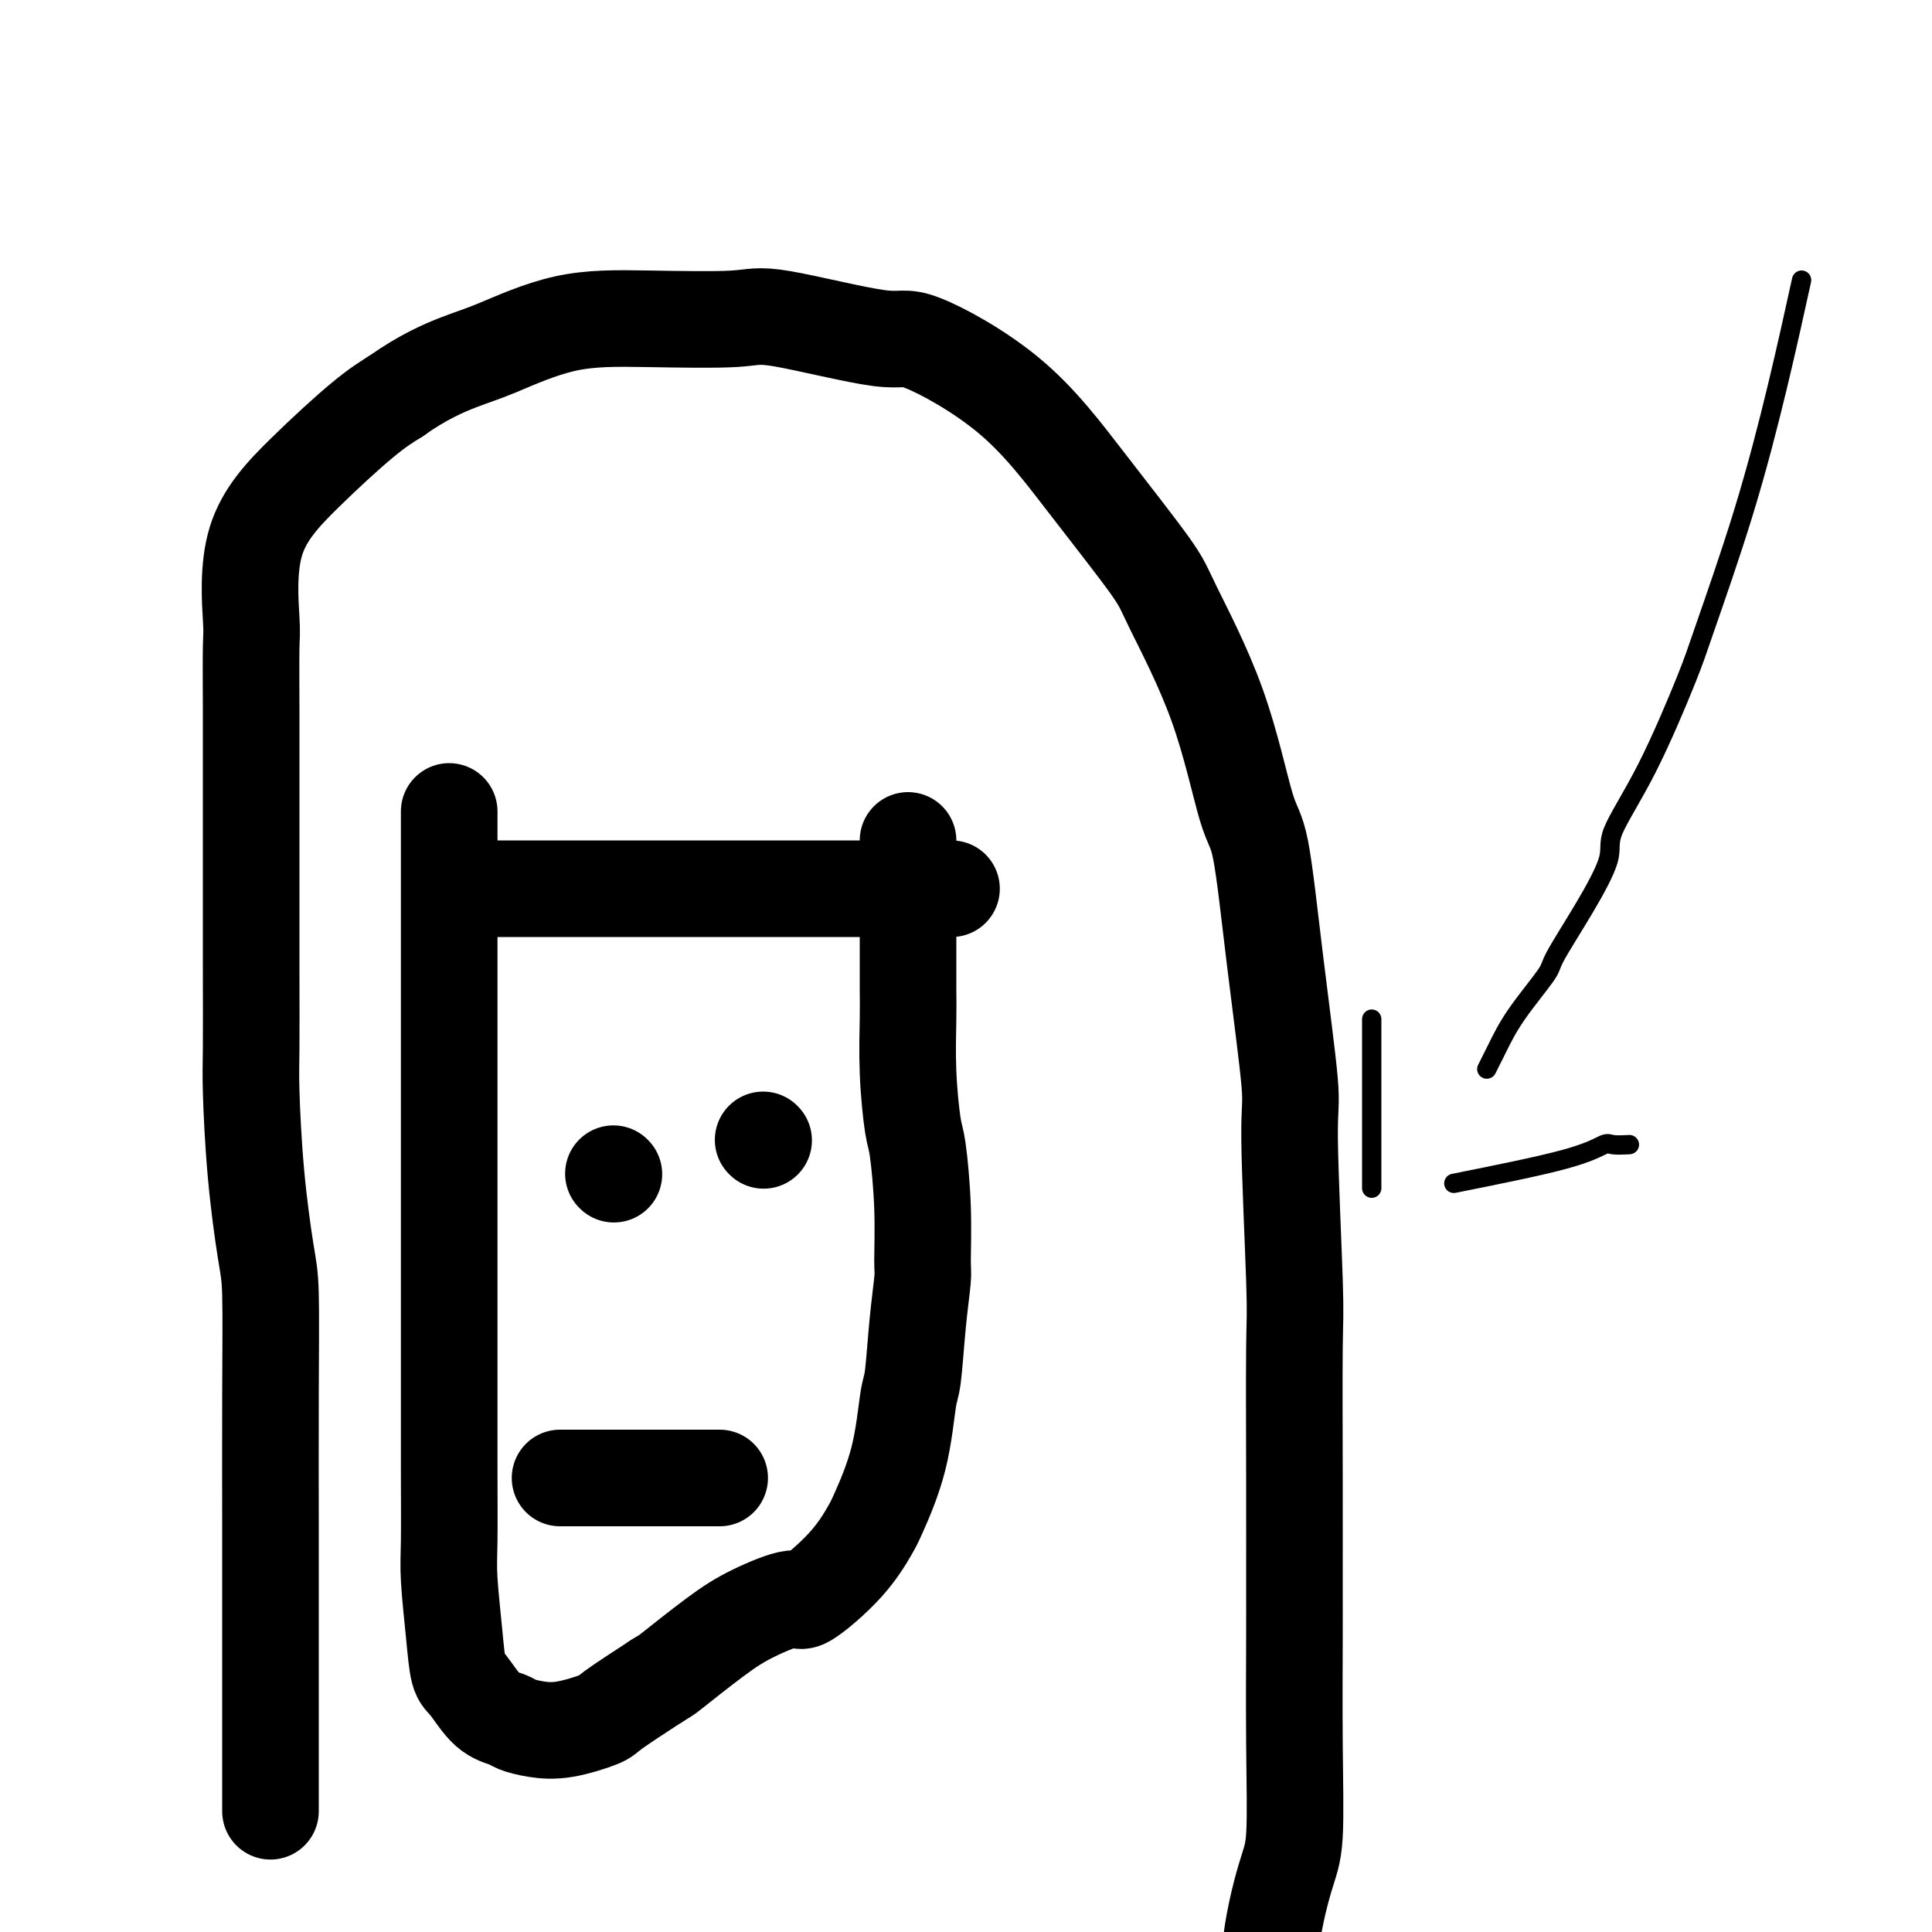 <svg viewBox='0 0 400 400' version='1.1' xmlns='http://www.w3.org/2000/svg' xmlns:xlink='http://www.w3.org/1999/xlink'><g fill='none' stroke='#000000' stroke-width='20' stroke-linecap='round' stroke-linejoin='round'><path d='M93,168c0.000,0.909 0.000,1.817 0,5c-0.000,3.183 -0.000,8.639 0,9c0.000,0.361 0.000,-4.374 0,2c-0.000,6.374 -0.000,23.855 0,36c0.000,12.145 0.000,18.952 0,23c-0.000,4.048 -0.000,5.335 0,9c0.000,3.665 0.000,9.708 0,16c-0.000,6.292 -0.001,12.834 0,16c0.001,3.166 0.003,2.955 0,6c-0.003,3.045 -0.012,9.344 0,15c0.012,5.656 0.046,10.667 0,14c-0.046,3.333 -0.173,4.987 0,8c0.173,3.013 0.645,7.385 1,11c0.355,3.615 0.593,6.474 1,8c0.407,1.526 0.981,1.719 2,3c1.019,1.281 2.481,3.652 4,5c1.519,1.348 3.094,1.675 4,2c0.906,0.325 1.144,0.648 2,1c0.856,0.352 2.332,0.732 4,1c1.668,0.268 3.530,0.422 6,0c2.470,-0.422 5.550,-1.421 7,-2c1.450,-0.579 1.272,-0.737 3,-2c1.728,-1.263 5.364,-3.632 9,-6'/><path d='M136,348c2.086,-1.332 1.302,-0.663 3,-2c1.698,-1.337 5.878,-4.679 9,-7c3.122,-2.321 5.187,-3.620 8,-5c2.813,-1.380 6.376,-2.842 8,-3c1.624,-0.158 1.310,0.989 3,0c1.690,-0.989 5.384,-4.114 8,-7c2.616,-2.886 4.154,-5.532 5,-7c0.846,-1.468 1.000,-1.757 2,-4c1.000,-2.243 2.846,-6.440 4,-11c1.154,-4.560 1.615,-9.484 2,-12c0.385,-2.516 0.692,-2.624 1,-5c0.308,-2.376 0.615,-7.022 1,-11c0.385,-3.978 0.846,-7.289 1,-9c0.154,-1.711 -0.001,-1.821 0,-4c0.001,-2.179 0.158,-6.428 0,-11c-0.158,-4.572 -0.631,-9.467 -1,-12c-0.369,-2.533 -0.635,-2.703 -1,-5c-0.365,-2.297 -0.830,-6.722 -1,-11c-0.170,-4.278 -0.046,-8.409 0,-11c0.046,-2.591 0.012,-3.643 0,-6c-0.012,-2.357 -0.003,-6.018 0,-9c0.003,-2.982 0.001,-5.286 0,-7c-0.001,-1.714 -0.000,-2.838 0,-4c0.000,-1.162 0.000,-2.363 0,-4c-0.000,-1.637 -0.000,-3.710 0,-5c0.000,-1.290 0.000,-1.797 0,-2c-0.000,-0.203 -0.000,-0.101 0,0'/><path d='M127,243c0.000,0.000 0.100,0.100 0.1,0.1'/><path d='M56,375c0.000,-2.654 0.001,-5.308 0,-14c-0.001,-8.692 -0.002,-23.422 0,-31c0.002,-7.578 0.008,-8.005 0,-14c-0.008,-5.995 -0.030,-17.559 0,-27c0.030,-9.441 0.113,-16.761 0,-21c-0.113,-4.239 -0.423,-5.398 -1,-9c-0.577,-3.602 -1.423,-9.648 -2,-16c-0.577,-6.352 -0.887,-13.011 -1,-17c-0.113,-3.989 -0.030,-5.308 0,-9c0.030,-3.692 0.008,-9.755 0,-16c-0.008,-6.245 -0.002,-12.671 0,-16c0.002,-3.329 0.001,-3.561 0,-6c-0.001,-2.439 -0.000,-7.085 0,-11c0.000,-3.915 0.001,-7.100 0,-9c-0.001,-1.900 -0.004,-2.516 0,-4c0.004,-1.484 0.014,-3.837 0,-8c-0.014,-4.163 -0.053,-10.136 0,-13c0.053,-2.864 0.196,-2.618 0,-6c-0.196,-3.382 -0.733,-10.391 1,-16c1.733,-5.609 5.736,-9.818 10,-14c4.264,-4.182 8.790,-8.338 12,-11c3.210,-2.662 5.105,-3.831 7,-5'/><path d='M82,82c5.571,-3.955 10.000,-5.843 13,-7c3.000,-1.157 4.573,-1.582 8,-3c3.427,-1.418 8.708,-3.828 14,-5c5.292,-1.172 10.595,-1.106 17,-1c6.405,0.106 13.911,0.252 18,0c4.089,-0.252 4.761,-0.902 10,0c5.239,0.902 15.046,3.358 20,4c4.954,0.642 5.054,-0.528 9,1c3.946,1.528 11.737,5.753 18,11c6.263,5.247 10.997,11.514 16,18c5.003,6.486 10.274,13.190 13,17c2.726,3.810 2.907,4.726 5,9c2.093,4.274 6.099,11.906 9,20c2.901,8.094 4.695,16.652 6,21c1.305,4.348 2.119,4.488 3,9c0.881,4.512 1.830,13.396 3,23c1.170,9.604 2.562,19.929 3,25c0.438,5.071 -0.079,4.887 0,12c0.079,7.113 0.753,21.523 1,29c0.247,7.477 0.066,8.023 0,14c-0.066,5.977 -0.016,17.386 0,27c0.016,9.614 0.000,17.434 0,22c-0.000,4.566 0.016,5.878 0,11c-0.016,5.122 -0.066,14.056 0,22c0.066,7.944 0.246,14.900 0,19c-0.246,4.100 -0.919,5.344 -2,9c-1.081,3.656 -2.569,9.726 -3,15c-0.431,5.274 0.194,9.754 0,12c-0.194,2.246 -1.206,2.259 -2,4c-0.794,1.741 -1.370,5.212 -2,7c-0.630,1.788 -1.315,1.894 -2,2'/><path d='M257,429c-1.000,2.167 -0.500,1.083 0,0'/><path d='M158,236c0.000,0.000 0.100,0.100 0.1,0.1'/><path d='M149,306c-7.411,0.000 -14.823,0.000 -18,0c-3.177,0.000 -2.120,0.000 -4,0c-1.880,0.000 -6.699,0.000 -9,0c-2.301,-0.000 -2.086,0.000 -2,0c0.086,0.000 0.043,0.000 0,0'/><path d='M197,184c-8.362,0.000 -16.723,0.000 -22,0c-5.277,0.000 -7.469,0.000 -9,0c-1.531,0.000 -2.401,0.000 -2,0c0.401,0.000 2.073,0.000 -3,0c-5.073,0.000 -16.891,0.000 -23,0c-6.109,0.000 -6.510,-0.000 -9,0c-2.490,0.000 -7.071,0.000 -11,0c-3.929,0.000 -7.208,0.000 -9,0c-1.792,0.000 -2.098,0.000 -3,0c-0.902,0.000 -2.401,0.000 -3,0c-0.599,0.000 -0.300,0.000 0,0'/></g>
<g fill='none' stroke='#000000' stroke-width='4' stroke-linecap='round' stroke-linejoin='round'><path d='M373,58c-1.544,7.025 -3.088,14.050 -5,22c-1.912,7.950 -4.191,16.826 -7,26c-2.809,9.174 -6.147,18.648 -8,24c-1.853,5.352 -2.222,6.583 -4,11c-1.778,4.417 -4.964,12.020 -8,18c-3.036,5.980 -5.922,10.335 -7,13c-1.078,2.665 -0.346,3.638 -1,6c-0.654,2.362 -2.692,6.112 -5,10c-2.308,3.888 -4.885,7.915 -6,10c-1.115,2.085 -0.768,2.230 -2,4c-1.232,1.770 -4.041,5.165 -6,8c-1.959,2.835 -3.066,5.109 -4,7c-0.934,1.891 -1.695,3.397 -2,4c-0.305,0.603 -0.152,0.301 0,0'/><path d='M301,245c8.852,-1.774 17.703,-3.547 23,-5c5.297,-1.453 7.038,-2.585 8,-3c0.962,-0.415 1.144,-0.112 2,0c0.856,0.112 2.388,0.032 3,0c0.612,-0.032 0.306,-0.016 0,0'/><path d='M284,246c0.000,-1.516 0.000,-3.032 0,-6c0.000,-2.968 0.000,-7.386 0,-10c0.000,-2.614 0.000,-3.422 0,-5c-0.000,-1.578 0.000,-3.926 0,-6c0.000,-2.074 0.000,-3.876 0,-5c0.000,-1.124 0.000,-1.572 0,-2c0.000,-0.428 0.000,-0.837 0,-1c0.000,-0.163 0.000,-0.082 0,0'/></g>
</svg>